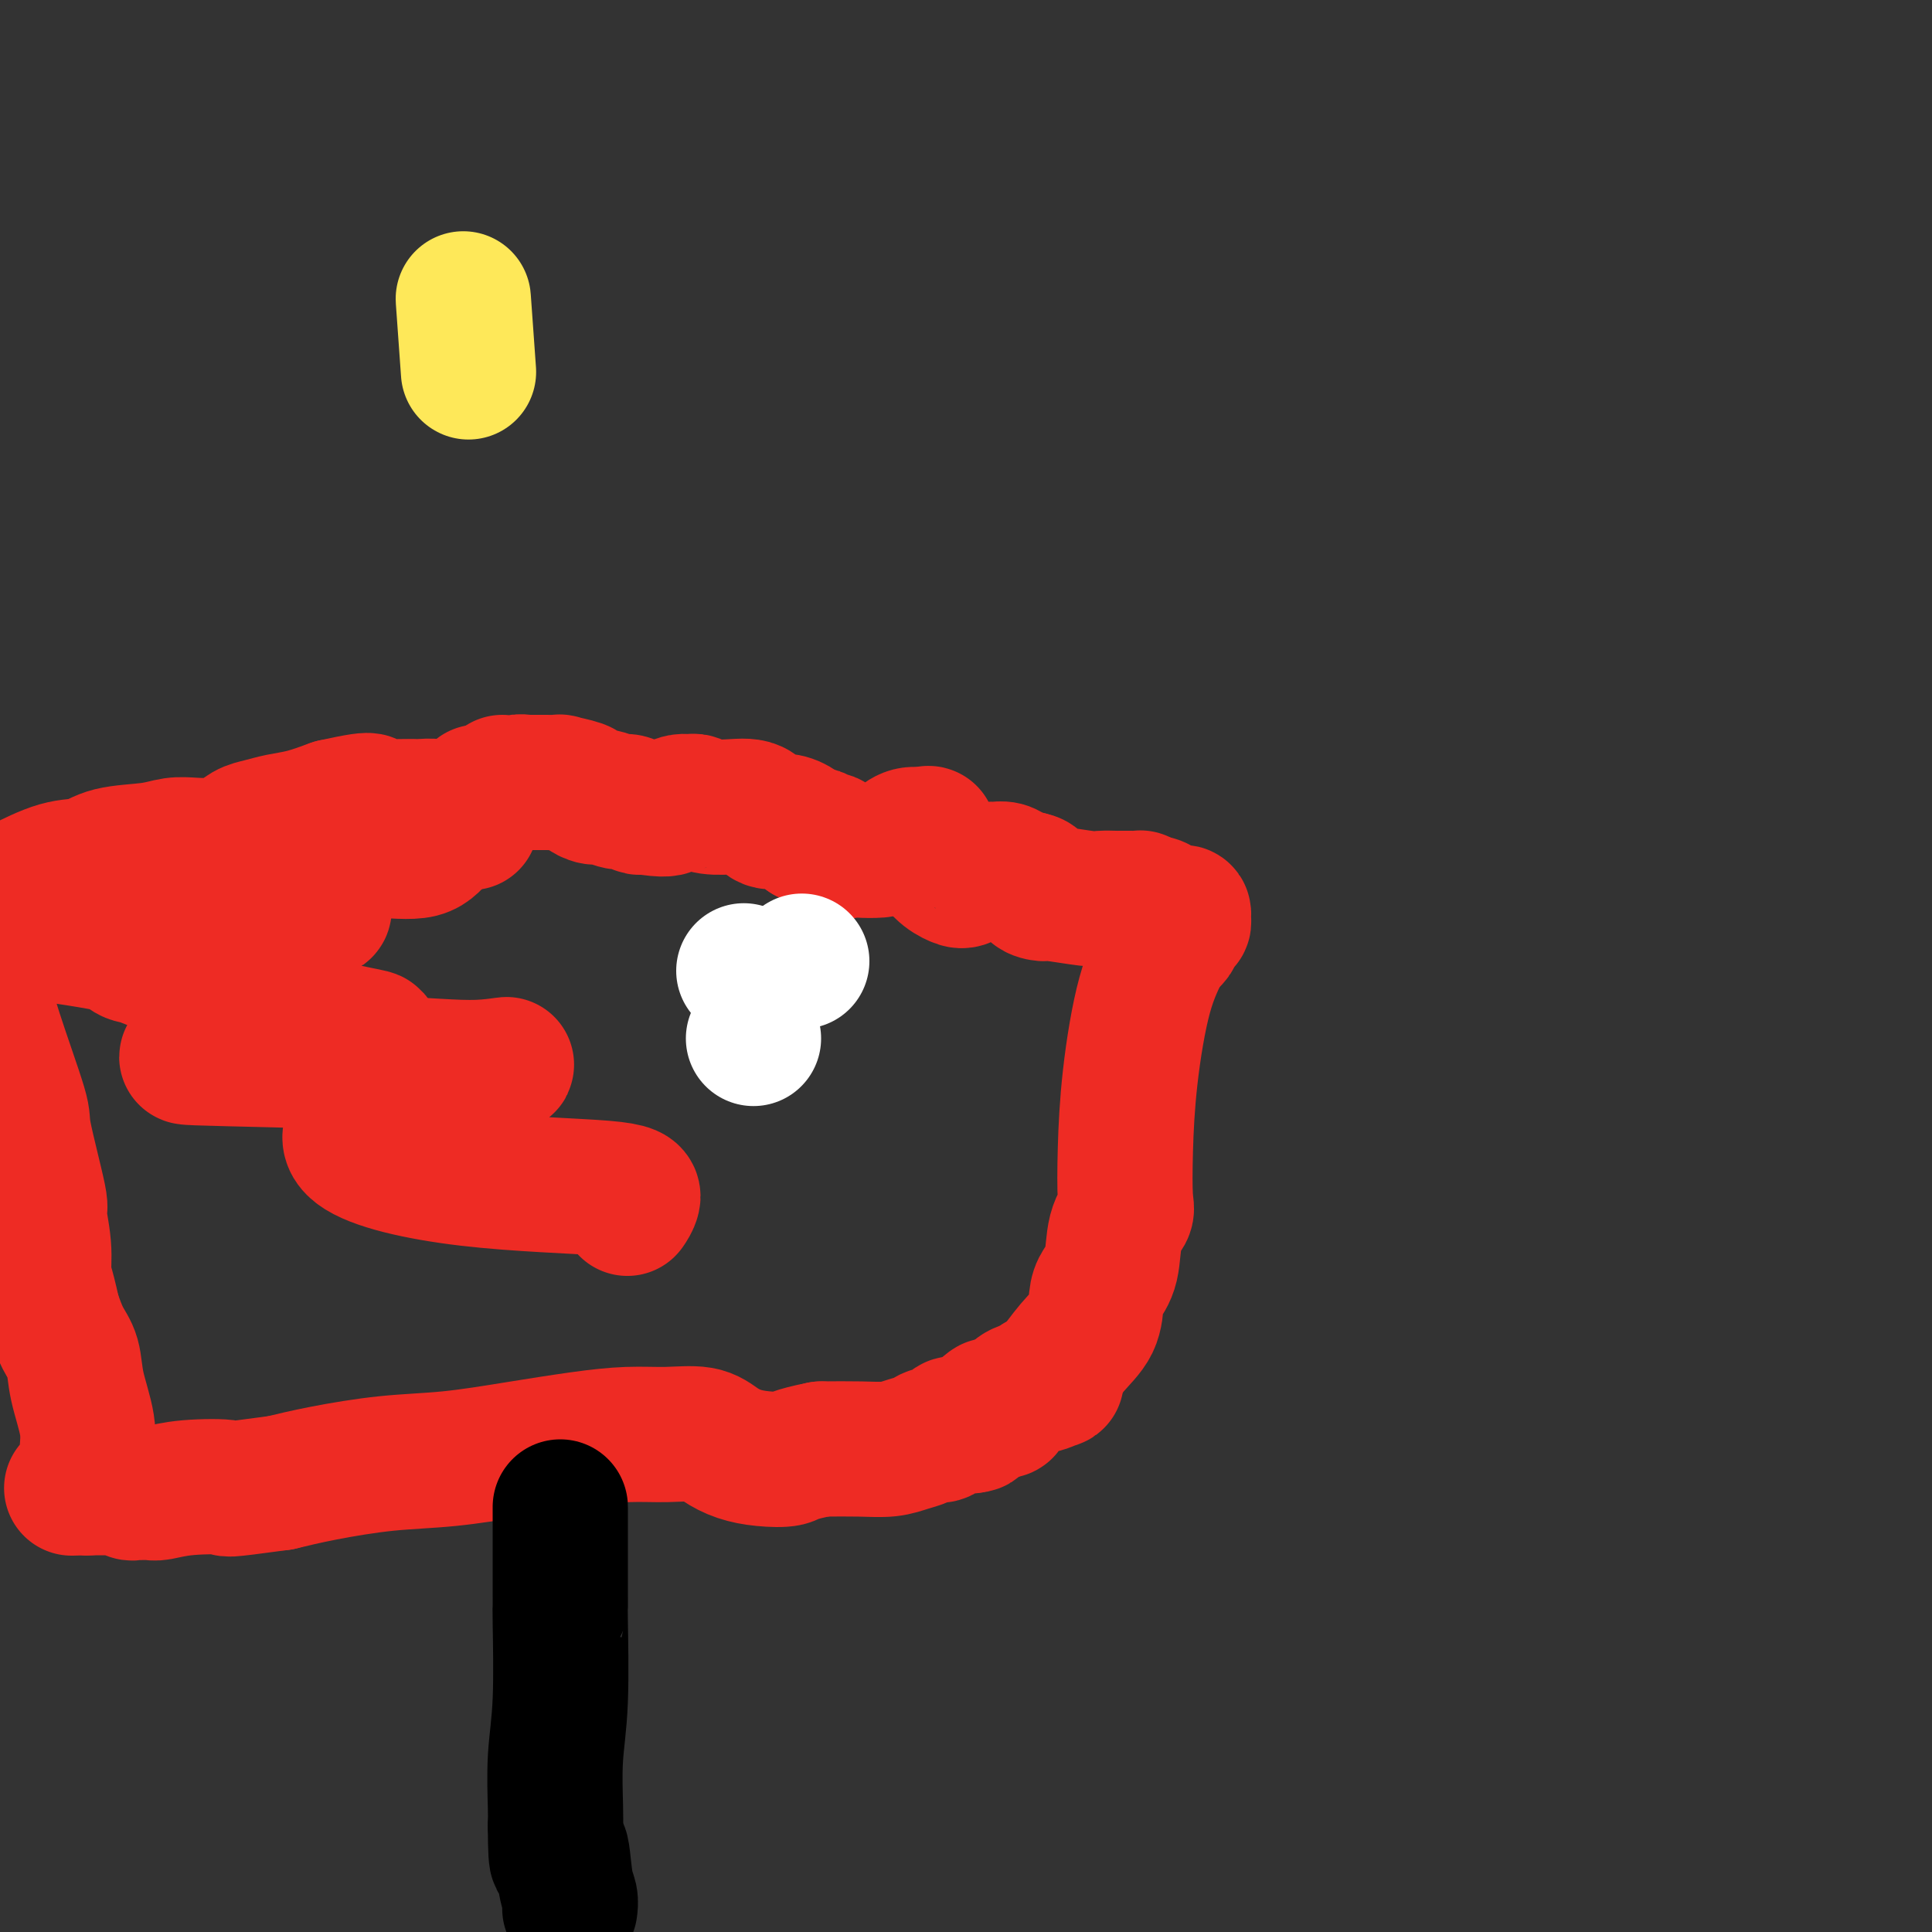 <svg viewBox='0 0 400 400' version='1.1' xmlns='http://www.w3.org/2000/svg' xmlns:xlink='http://www.w3.org/1999/xlink'><rect x="0" y="0" width="400" height="400" fill="#333333" stroke="none"/><g fill='none' stroke='#FEE859' stroke-width='28' stroke-linecap='round' stroke-linejoin='round'><path d='M97,77c-0.422,-5.911 -0.844,-11.822 -1,-14c-0.156,-2.178 -0.044,-0.622 0,0c0.044,0.622 0.022,0.311 0,0'/></g>
<g fill='none' stroke='#EE2B24' stroke-width='28' stroke-linecap='round' stroke-linejoin='round'><path d='M104,162c-0.065,0.393 -0.131,0.786 0,1c0.131,0.214 0.458,0.250 1,0c0.542,-0.250 1.298,-0.786 2,-1c0.702,-0.214 1.351,-0.107 2,0'/><path d='M109,162c0.958,-0.000 0.851,-0.001 1,0c0.149,0.001 0.552,0.003 1,0c0.448,-0.003 0.942,-0.012 2,0c1.058,0.012 2.682,0.046 3,0c0.318,-0.046 -0.670,-0.171 0,0c0.670,0.171 2.998,0.638 4,1c1.002,0.362 0.677,0.618 1,1c0.323,0.382 1.295,0.891 2,1c0.705,0.109 1.145,-0.181 2,0c0.855,0.181 2.126,0.832 3,1c0.874,0.168 1.351,-0.147 2,0c0.649,0.147 1.471,0.756 2,1c0.529,0.244 0.764,0.122 1,0'/><path d='M133,167c4.981,0.835 5.433,0.424 6,0c0.567,-0.424 1.250,-0.860 2,-1c0.750,-0.140 1.566,0.014 2,0c0.434,-0.014 0.487,-0.198 1,0c0.513,0.198 1.488,0.779 3,1c1.512,0.221 3.563,0.083 5,0c1.437,-0.083 2.262,-0.111 3,0c0.738,0.111 1.391,0.361 2,1c0.609,0.639 1.173,1.666 2,2c0.827,0.334 1.915,-0.025 3,0c1.085,0.025 2.167,0.436 3,1c0.833,0.564 1.416,1.282 2,2'/><path d='M167,173c2.307,0.944 2.074,0.303 2,0c-0.074,-0.303 0.010,-0.270 0,0c-0.010,0.270 -0.116,0.776 0,1c0.116,0.224 0.452,0.165 1,0c0.548,-0.165 1.308,-0.436 2,0c0.692,0.436 1.315,1.579 2,2c0.685,0.421 1.432,0.119 2,0c0.568,-0.119 0.956,-0.057 2,0c1.044,0.057 2.744,0.108 4,0c1.256,-0.108 2.069,-0.375 3,-1c0.931,-0.625 1.980,-1.607 3,-2c1.020,-0.393 2.010,-0.196 3,0'/><path d='M191,173c2.607,-0.589 0.623,-0.562 0,0c-0.623,0.562 0.113,1.660 1,3c0.887,1.340 1.924,2.923 3,4c1.076,1.077 2.191,1.648 3,2c0.809,0.352 1.312,0.487 2,0c0.688,-0.487 1.559,-1.594 2,-2c0.441,-0.406 0.450,-0.110 1,0c0.550,0.110 1.641,0.032 2,0c0.359,-0.032 -0.014,-0.020 0,0c0.014,0.020 0.416,0.047 1,0c0.584,-0.047 1.349,-0.166 2,0c0.651,0.166 1.186,0.619 2,1c0.814,0.381 1.907,0.691 3,1'/><path d='M213,182c2.430,0.388 1.006,1.358 1,2c-0.006,0.642 1.407,0.957 2,1c0.593,0.043 0.364,-0.185 2,0c1.636,0.185 5.135,0.781 7,1c1.865,0.219 2.097,0.059 3,0c0.903,-0.059 2.478,-0.016 3,0c0.522,0.016 -0.010,0.004 0,0c0.010,-0.004 0.562,-0.002 1,0c0.438,0.002 0.761,0.003 1,0c0.239,-0.003 0.394,-0.011 1,0c0.606,0.011 1.663,0.041 2,0c0.337,-0.041 -0.047,-0.155 0,0c0.047,0.155 0.523,0.577 1,1'/><path d='M237,187c4.130,0.729 2.455,0.051 2,0c-0.455,-0.051 0.309,0.525 1,1c0.691,0.475 1.310,0.850 2,1c0.690,0.150 1.450,0.077 2,0c0.550,-0.077 0.889,-0.157 1,0c0.111,0.157 -0.007,0.552 0,1c0.007,0.448 0.140,0.949 0,1c-0.140,0.051 -0.553,-0.347 -1,0c-0.447,0.347 -0.928,1.440 -1,2c-0.072,0.560 0.265,0.589 0,1c-0.265,0.411 -1.133,1.206 -2,2'/><path d='M241,196c-1.204,2.519 -2.713,5.317 -4,10c-1.287,4.683 -2.352,11.250 -3,17c-0.648,5.750 -0.880,10.684 -1,15c-0.120,4.316 -0.130,8.013 0,10c0.130,1.987 0.399,2.263 0,3c-0.399,0.737 -1.467,1.936 -2,4c-0.533,2.064 -0.533,4.994 -1,7c-0.467,2.006 -1.402,3.087 -2,4c-0.598,0.913 -0.859,1.659 -1,3c-0.141,1.341 -0.161,3.277 -1,5c-0.839,1.723 -2.495,3.233 -4,5c-1.505,1.767 -2.859,3.791 -4,5c-1.141,1.209 -2.071,1.605 -3,2'/><path d='M215,286c-1.049,1.853 1.829,0.484 3,0c1.171,-0.484 0.637,-0.084 0,0c-0.637,0.084 -1.376,-0.146 -2,0c-0.624,0.146 -1.133,0.670 -2,1c-0.867,0.330 -2.092,0.467 -3,1c-0.908,0.533 -1.500,1.463 -2,2c-0.500,0.537 -0.907,0.680 -1,1c-0.093,0.320 0.130,0.818 0,1c-0.130,0.182 -0.612,0.049 -1,0c-0.388,-0.049 -0.682,-0.014 -1,0c-0.318,0.014 -0.659,0.007 -1,0'/><path d='M205,292c-2.013,0.658 -0.546,-0.697 0,-1c0.546,-0.303 0.172,0.444 0,1c-0.172,0.556 -0.140,0.920 0,1c0.140,0.080 0.388,-0.123 0,0c-0.388,0.123 -1.412,0.572 -2,1c-0.588,0.428 -0.739,0.837 -1,1c-0.261,0.163 -0.630,0.082 -1,0'/><path d='M201,295c-0.571,0.463 0.003,0.122 0,0c-0.003,-0.122 -0.581,-0.025 -1,0c-0.419,0.025 -0.679,-0.022 -1,0c-0.321,0.022 -0.704,0.114 -1,0c-0.296,-0.114 -0.504,-0.434 -1,0c-0.496,0.434 -1.278,1.623 -2,2c-0.722,0.377 -1.383,-0.057 -2,0c-0.617,0.057 -1.190,0.604 -2,1c-0.810,0.396 -1.856,0.642 -3,1c-1.144,0.358 -2.385,0.827 -4,1c-1.615,0.173 -3.604,0.049 -6,0c-2.396,-0.049 -5.198,-0.025 -8,0'/><path d='M170,300c-6.145,1.217 -6.006,1.758 -7,2c-0.994,0.242 -3.120,0.184 -5,0c-1.880,-0.184 -3.514,-0.495 -5,-1c-1.486,-0.505 -2.825,-1.205 -4,-2c-1.175,-0.795 -2.187,-1.686 -4,-2c-1.813,-0.314 -4.426,-0.053 -7,0c-2.574,0.053 -5.109,-0.103 -8,0c-2.891,0.103 -6.140,0.464 -10,1c-3.860,0.536 -8.333,1.246 -13,2c-4.667,0.754 -9.529,1.553 -14,2c-4.471,0.447 -8.550,0.544 -13,1c-4.450,0.456 -9.271,1.273 -13,2c-3.729,0.727 -6.364,1.363 -9,2'/><path d='M58,307c-13.235,1.790 -10.324,1.264 -11,1c-0.676,-0.264 -4.941,-0.267 -8,0c-3.059,0.267 -4.914,0.805 -6,1c-1.086,0.195 -1.405,0.049 -2,0c-0.595,-0.049 -1.468,0.001 -2,0c-0.532,-0.001 -0.724,-0.053 -1,0c-0.276,0.053 -0.635,0.210 -1,0c-0.365,-0.210 -0.736,-0.788 -1,-1c-0.264,-0.212 -0.421,-0.057 -1,0c-0.579,0.057 -1.579,0.015 -2,0c-0.421,-0.015 -0.263,-0.004 -1,0c-0.737,0.004 -2.368,0.002 -4,0'/><path d='M18,308c-6.188,0.158 -1.658,0.052 0,0c1.658,-0.052 0.444,-0.049 0,0c-0.444,0.049 -0.117,0.145 0,0c0.117,-0.145 0.024,-0.529 0,-1c-0.024,-0.471 0.019,-1.028 0,-2c-0.019,-0.972 -0.102,-2.359 0,-4c0.102,-1.641 0.389,-3.536 0,-6c-0.389,-2.464 -1.455,-5.495 -2,-8c-0.545,-2.505 -0.570,-4.482 -1,-6c-0.430,-1.518 -1.266,-2.577 -2,-4c-0.734,-1.423 -1.367,-3.212 -2,-5'/><path d='M11,272c-1.556,-7.132 -1.945,-6.963 -2,-8c-0.055,-1.037 0.224,-3.282 0,-6c-0.224,-2.718 -0.952,-5.910 -1,-7c-0.048,-1.090 0.584,-0.076 0,-3c-0.584,-2.924 -2.383,-9.784 -3,-13c-0.617,-3.216 -0.051,-2.789 -1,-6c-0.949,-3.211 -3.414,-10.060 -5,-15c-1.586,-4.940 -2.293,-7.970 -3,-11'/><path d='M5,183c-0.636,0.324 -1.273,0.648 0,0c1.273,-0.648 4.454,-2.268 7,-3c2.546,-0.732 4.456,-0.574 6,-1c1.544,-0.426 2.723,-1.434 5,-2c2.277,-0.566 5.652,-0.690 8,-1c2.348,-0.310 3.668,-0.808 5,-1c1.332,-0.192 2.677,-0.079 4,0c1.323,0.079 2.625,0.123 4,0c1.375,-0.123 2.824,-0.413 4,-1c1.176,-0.587 2.080,-1.469 3,-2c0.920,-0.531 1.855,-0.709 3,-1c1.145,-0.291 2.501,-0.694 4,-1c1.499,-0.306 3.143,-0.516 5,-1c1.857,-0.484 3.929,-1.242 6,-2'/><path d='M69,167c11.095,-2.475 6.833,-0.663 6,0c-0.833,0.663 1.764,0.178 3,0c1.236,-0.178 1.113,-0.048 2,0c0.887,0.048 2.786,0.016 4,0c1.214,-0.016 1.743,-0.015 2,0c0.257,0.015 0.241,0.043 1,0c0.759,-0.043 2.293,-0.156 3,0c0.707,0.156 0.585,0.581 1,1c0.415,0.419 1.365,0.830 2,1c0.635,0.170 0.954,0.097 1,0c0.046,-0.097 -0.180,-0.218 0,0c0.180,0.218 0.766,0.777 1,1c0.234,0.223 0.117,0.112 0,0'/><path d='M95,170c4.333,0.500 2.167,0.250 0,0'/><path d='M158,202c0.000,0.000 0.100,0.100 0.1,0.1'/><path d='M158.1,202.1c0.000,0.000 -0.050,-0.050 -0.1,-0.1'/></g>
<g fill='none' stroke='#FFFFFF' stroke-width='28' stroke-linecap='round' stroke-linejoin='round'><path d='M154,201c0.000,0.000 0.000,0.000 0,0c0.000,0.000 0.000,0.000 0,0'/><path d='M166,199c0.000,0.000 0.000,0.000 0,0c0.000,0.000 0.000,0.000 0,0'/><path d='M156,215c0.000,0.000 0.000,0.000 0,0c0.000,0.000 0.000,-0.000 0,0c0.000,0.000 0.000,0.000 0,0'/></g>
<g fill='none' stroke='#EE2B24' stroke-width='28' stroke-linecap='round' stroke-linejoin='round'><path d='M99,164c-0.773,1.772 -1.546,3.544 -2,4c-0.454,0.456 -0.589,-0.404 -1,0c-0.411,0.404 -1.100,2.071 -2,3c-0.900,0.929 -2.012,1.119 -3,2c-0.988,0.881 -1.852,2.452 -4,3c-2.148,0.548 -5.581,0.073 -10,0c-4.419,-0.073 -9.826,0.257 -14,1c-4.174,0.743 -7.116,1.898 -10,3c-2.884,1.102 -5.711,2.151 -7,3c-1.289,0.849 -1.039,1.498 -1,2c0.039,0.502 -0.132,0.858 0,1c0.132,0.142 0.566,0.071 1,0'/><path d='M46,186c1.194,0.473 4.180,0.154 7,0c2.820,-0.154 5.474,-0.143 7,0c1.526,0.143 1.925,0.420 4,1c2.075,0.580 5.828,1.464 0,2c-5.828,0.536 -21.237,0.725 -35,1c-13.763,0.275 -25.882,0.638 -38,1'/><path d='M7,193c-1.915,-0.263 -3.831,-0.526 0,0c3.831,0.526 13.407,1.842 18,3c4.593,1.158 4.203,2.157 3,2c-1.203,-0.157 -3.220,-1.469 3,1c6.220,2.469 20.678,8.720 31,12c10.322,3.280 16.509,3.591 15,4c-1.509,0.409 -10.714,0.918 -10,1c0.714,0.082 11.347,-0.262 10,0c-1.347,0.262 -14.673,1.131 -28,2'/><path d='M49,218c-7.935,0.653 -13.772,0.786 -8,1c5.772,0.214 23.152,0.509 35,1c11.848,0.491 18.163,1.178 23,1c4.837,-0.178 8.196,-1.222 4,0c-4.196,1.222 -15.946,4.711 -23,8c-7.054,3.289 -9.410,6.377 -6,9c3.410,2.623 12.588,4.780 23,6c10.412,1.220 22.058,1.504 28,2c5.942,0.496 6.180,1.205 6,2c-0.180,0.795 -0.779,1.676 -1,2c-0.221,0.324 -0.063,0.093 0,0c0.063,-0.093 0.032,-0.046 0,0'/></g>
<g fill='none' stroke='#000000' stroke-width='28' stroke-linecap='round' stroke-linejoin='round'><path d='M116,312c0.001,-0.191 0.001,-0.383 0,3c-0.001,3.383 -0.004,10.339 0,14c0.004,3.661 0.015,4.027 0,4c-0.015,-0.027 -0.057,-0.446 0,3c0.057,3.446 0.211,10.759 0,16c-0.211,5.241 -0.788,8.411 -1,12c-0.212,3.589 -0.061,7.597 0,10c0.061,2.403 0.030,3.202 0,4'/><path d='M115,378c0.027,11.035 0.596,5.622 1,5c0.404,-0.622 0.644,3.546 1,6c0.356,2.454 0.827,3.193 1,4c0.173,0.807 0.046,1.680 0,2c-0.046,0.320 -0.012,0.086 0,0c0.012,-0.086 0.004,-0.025 0,0c-0.004,0.025 -0.002,0.012 0,0'/></g>
</svg>